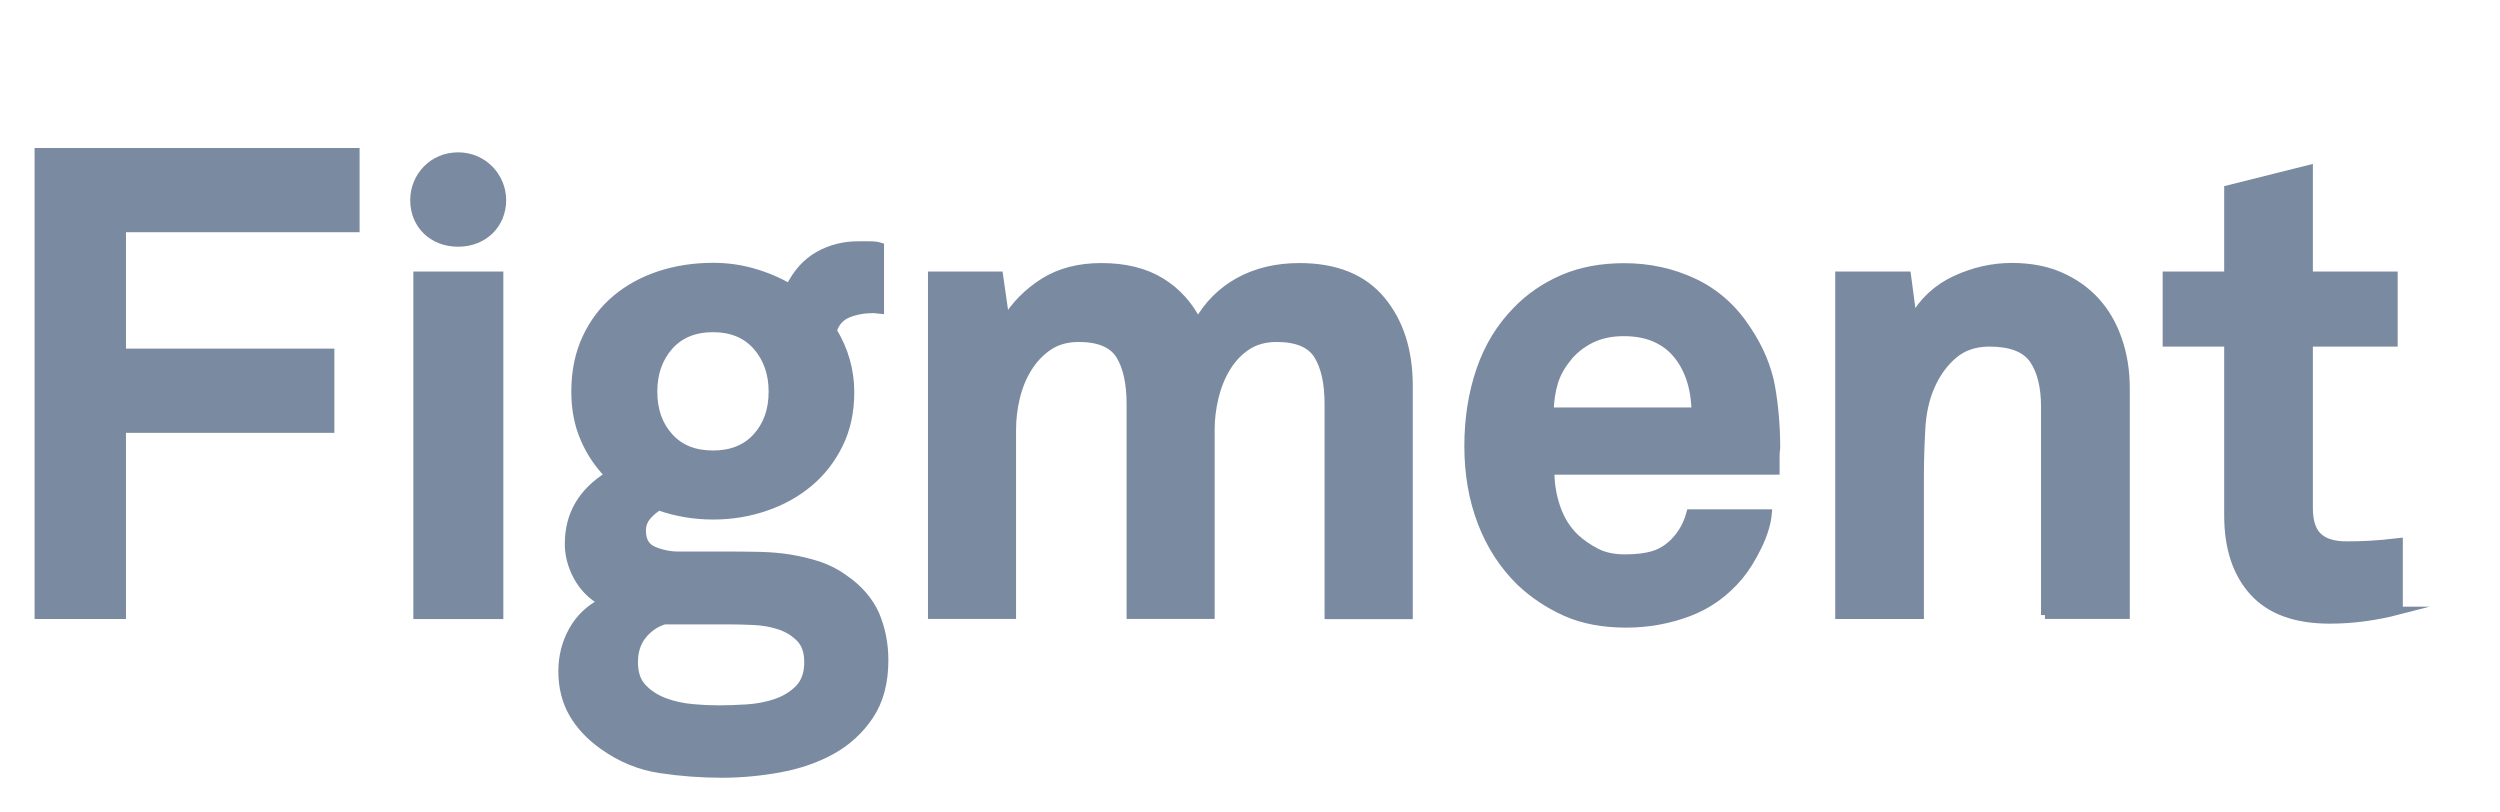 <svg width="80" height="26" viewBox="0 0 80 26" fill="none" xmlns="http://www.w3.org/2000/svg">
<path d="M3.906 7.309V11.281H10.575V13.726H3.906V19.683H1.232V4.861H11.382V7.306H3.906V7.309Z" fill="#7A8AA0" stroke="#7A8AA0" stroke-width="0.25" stroke-miterlimit="10"/>
<path d="M13.352 19.685V8.814H15.982V19.685H13.352Z" fill="#7A8AA0" stroke="#7A8AA0" stroke-width="0.25" stroke-miterlimit="10"/>
<path d="M28.303 21.126C28.303 21.838 28.145 22.428 27.828 22.903C27.509 23.377 27.102 23.749 26.606 24.021C26.11 24.293 25.549 24.485 24.929 24.596C24.307 24.708 23.7 24.763 23.106 24.763C22.444 24.763 21.784 24.714 21.13 24.616C20.473 24.518 19.864 24.268 19.297 23.864C18.883 23.571 18.561 23.23 18.334 22.839C18.108 22.449 17.992 21.997 17.992 21.48C17.992 21.006 18.104 20.57 18.324 20.174C18.545 19.777 18.863 19.474 19.276 19.264C18.932 19.07 18.665 18.8 18.478 18.458C18.292 18.117 18.199 17.765 18.199 17.401C18.199 16.467 18.626 15.737 19.483 15.206C19.151 14.87 18.889 14.482 18.697 14.034C18.503 13.588 18.407 13.088 18.407 12.53C18.407 11.887 18.525 11.317 18.76 10.814C18.995 10.311 19.313 9.894 19.714 9.559C20.115 9.224 20.581 8.97 21.111 8.796C21.642 8.623 22.211 8.535 22.819 8.535C23.26 8.535 23.69 8.594 24.103 8.713C24.516 8.831 24.903 8.995 25.263 9.203C25.498 8.729 25.808 8.385 26.195 8.169C26.582 7.952 27.003 7.846 27.459 7.846C27.542 7.846 27.659 7.846 27.811 7.846C27.963 7.846 28.081 7.86 28.164 7.887V9.915L27.957 9.894C27.653 9.894 27.38 9.943 27.139 10.041C26.898 10.139 26.734 10.321 26.653 10.585C27.025 11.198 27.212 11.853 27.212 12.55C27.212 13.178 27.09 13.736 26.849 14.222C26.608 14.711 26.286 15.122 25.887 15.455C25.486 15.79 25.02 16.048 24.49 16.228C23.957 16.41 23.402 16.5 22.823 16.5C22.215 16.5 21.636 16.402 21.083 16.207C20.959 16.277 20.838 16.379 20.72 16.51C20.603 16.643 20.544 16.8 20.544 16.98C20.544 17.301 20.672 17.514 20.927 17.618C21.182 17.722 21.448 17.775 21.725 17.775H23.505C23.767 17.775 24.05 17.779 24.354 17.786C24.658 17.794 24.966 17.82 25.276 17.869C25.585 17.919 25.889 17.992 26.187 18.088C26.485 18.186 26.756 18.325 27.005 18.505C27.475 18.826 27.809 19.211 28.01 19.654C28.204 20.108 28.303 20.597 28.303 21.126ZM25.861 21.19C25.861 20.854 25.772 20.597 25.591 20.417C25.411 20.235 25.195 20.104 24.939 20.02C24.684 19.936 24.407 19.887 24.111 19.875C23.813 19.861 23.542 19.855 23.293 19.855H21.263C20.986 19.938 20.755 20.096 20.569 20.325C20.382 20.556 20.289 20.844 20.289 21.192C20.289 21.539 20.382 21.811 20.569 22.007C20.755 22.202 20.986 22.353 21.263 22.457C21.539 22.561 21.836 22.627 22.154 22.655C22.472 22.684 22.756 22.696 23.003 22.696C23.264 22.696 23.562 22.686 23.894 22.666C24.226 22.645 24.536 22.586 24.826 22.488C25.116 22.39 25.361 22.24 25.561 22.038C25.76 21.834 25.861 21.552 25.861 21.19ZM24.721 12.534C24.721 11.949 24.55 11.464 24.212 11.08C23.874 10.696 23.408 10.505 22.815 10.505C22.221 10.505 21.755 10.698 21.417 11.08C21.079 11.462 20.909 11.947 20.909 12.534C20.909 13.118 21.077 13.601 21.417 13.977C21.755 14.353 22.221 14.541 22.815 14.541C23.408 14.541 23.874 14.353 24.212 13.977C24.552 13.601 24.721 13.12 24.721 12.534Z" fill="#7A8AA0" stroke="#7A8AA0" stroke-width="0.25" stroke-miterlimit="10"/>
<path d="M42.511 19.683V12.93C42.511 12.262 42.398 11.742 42.169 11.372C41.942 11.004 41.503 10.818 40.855 10.818C40.482 10.818 40.164 10.906 39.903 11.08C39.641 11.254 39.423 11.485 39.251 11.769C39.078 12.055 38.951 12.372 38.868 12.72C38.785 13.069 38.744 13.409 38.744 13.744V19.681H36.176V12.93C36.176 12.262 36.062 11.742 35.834 11.372C35.607 11.004 35.167 10.818 34.519 10.818C34.147 10.818 33.828 10.906 33.567 11.08C33.306 11.254 33.083 11.485 32.905 11.769C32.725 12.055 32.595 12.372 32.512 12.72C32.429 13.069 32.389 13.409 32.389 13.744V19.681H29.82V8.813H31.973L32.18 10.256C32.484 9.755 32.891 9.344 33.401 9.023C33.912 8.702 34.527 8.543 35.244 8.543C36.004 8.543 36.64 8.7 37.15 9.013C37.661 9.326 38.056 9.764 38.331 10.32C38.649 9.749 39.087 9.31 39.645 9.003C40.205 8.696 40.85 8.543 41.582 8.543C42.742 8.543 43.615 8.895 44.203 9.6C44.79 10.305 45.084 11.219 45.084 12.35V19.687H42.511V19.683Z" fill="#7A8AA0" stroke="#7A8AA0" stroke-width="0.25" stroke-miterlimit="10"/>
<path d="M56.842 14.333C56.828 14.431 56.822 14.521 56.822 14.604V15.065H49.615C49.615 15.484 49.68 15.88 49.812 16.256C49.944 16.633 50.142 16.945 50.401 17.197C50.596 17.379 50.821 17.534 51.076 17.667C51.331 17.8 51.637 17.865 51.997 17.865C52.37 17.865 52.678 17.826 52.919 17.751C53.16 17.675 53.379 17.538 53.571 17.344C53.818 17.093 53.992 16.786 54.089 16.424H56.575C56.546 16.745 56.439 17.097 56.253 17.481C56.066 17.865 55.87 18.18 55.663 18.432C55.207 18.976 54.663 19.366 54.027 19.603C53.391 19.84 52.728 19.959 52.04 19.959C51.292 19.959 50.648 19.836 50.103 19.593C49.557 19.35 49.071 19.024 48.643 18.622C48.104 18.092 47.693 17.459 47.41 16.721C47.126 15.982 46.984 15.167 46.984 14.275C46.984 13.398 47.112 12.585 47.367 11.84C47.622 11.094 48.013 10.458 48.536 9.927C48.937 9.51 49.423 9.175 49.996 8.923C50.569 8.672 51.228 8.547 51.975 8.547C52.777 8.547 53.52 8.71 54.213 9.038C54.902 9.365 55.469 9.87 55.912 10.552C56.311 11.152 56.566 11.763 56.678 12.382C56.785 12.998 56.842 13.65 56.842 14.333ZM54.254 13.161C54.237 12.368 54.017 11.732 53.589 11.26C53.411 11.066 53.186 10.912 52.917 10.8C52.647 10.69 52.327 10.632 51.953 10.632C51.554 10.632 51.201 10.71 50.895 10.863C50.594 11.017 50.343 11.219 50.15 11.47C49.956 11.708 49.818 11.959 49.735 12.223C49.654 12.486 49.603 12.801 49.591 13.163H54.254V13.161Z" fill="#7A8AA0" stroke="#7A8AA0" stroke-width="0.25" stroke-miterlimit="10"/>
<path d="M65.438 19.683V13.014C65.438 12.374 65.312 11.871 65.066 11.51C64.817 11.148 64.349 10.966 63.658 10.966C63.202 10.966 62.821 11.095 62.518 11.352C62.214 11.61 61.973 11.941 61.793 12.346C61.612 12.751 61.509 13.221 61.483 13.756C61.454 14.294 61.44 14.791 61.44 15.251V19.683H58.852V8.813H61.027L61.213 10.213C61.531 9.643 61.983 9.22 62.57 8.948C63.157 8.676 63.761 8.539 64.381 8.539C64.962 8.539 65.477 8.637 65.924 8.831C66.372 9.028 66.753 9.295 67.065 9.637C67.374 9.978 67.614 10.389 67.779 10.87C67.946 11.35 68.028 11.869 68.028 12.428V19.681H65.438V19.683Z" fill="#7A8AA0" stroke="#7A8AA0" stroke-width="0.25" stroke-miterlimit="10"/>
<path d="M76.767 19.539C76.022 19.733 75.282 19.832 74.551 19.832C73.46 19.832 72.645 19.535 72.107 18.942C71.568 18.349 71.299 17.532 71.299 16.487V10.967H69.33V8.814H71.299V6.054L73.887 5.406V8.814H76.601V10.967H73.887V16.256C73.887 16.675 73.982 16.978 74.177 17.166C74.371 17.354 74.675 17.448 75.088 17.448C75.363 17.448 75.623 17.442 75.864 17.427C76.105 17.413 76.404 17.387 76.765 17.344V19.539H76.767Z" fill="#7A8AA0" stroke="#7A8AA0" stroke-width="0.25" stroke-miterlimit="10"/>
<path fill-rule="evenodd" clip-rule="evenodd" d="M16.197 6.404C16.197 5.591 15.545 4.875 14.662 4.875C13.761 4.875 13.127 5.591 13.127 6.404C13.127 7.257 13.761 7.895 14.662 7.895C15.545 7.895 16.197 7.257 16.197 6.404Z" fill="#7A8AA0"/>
</svg>
